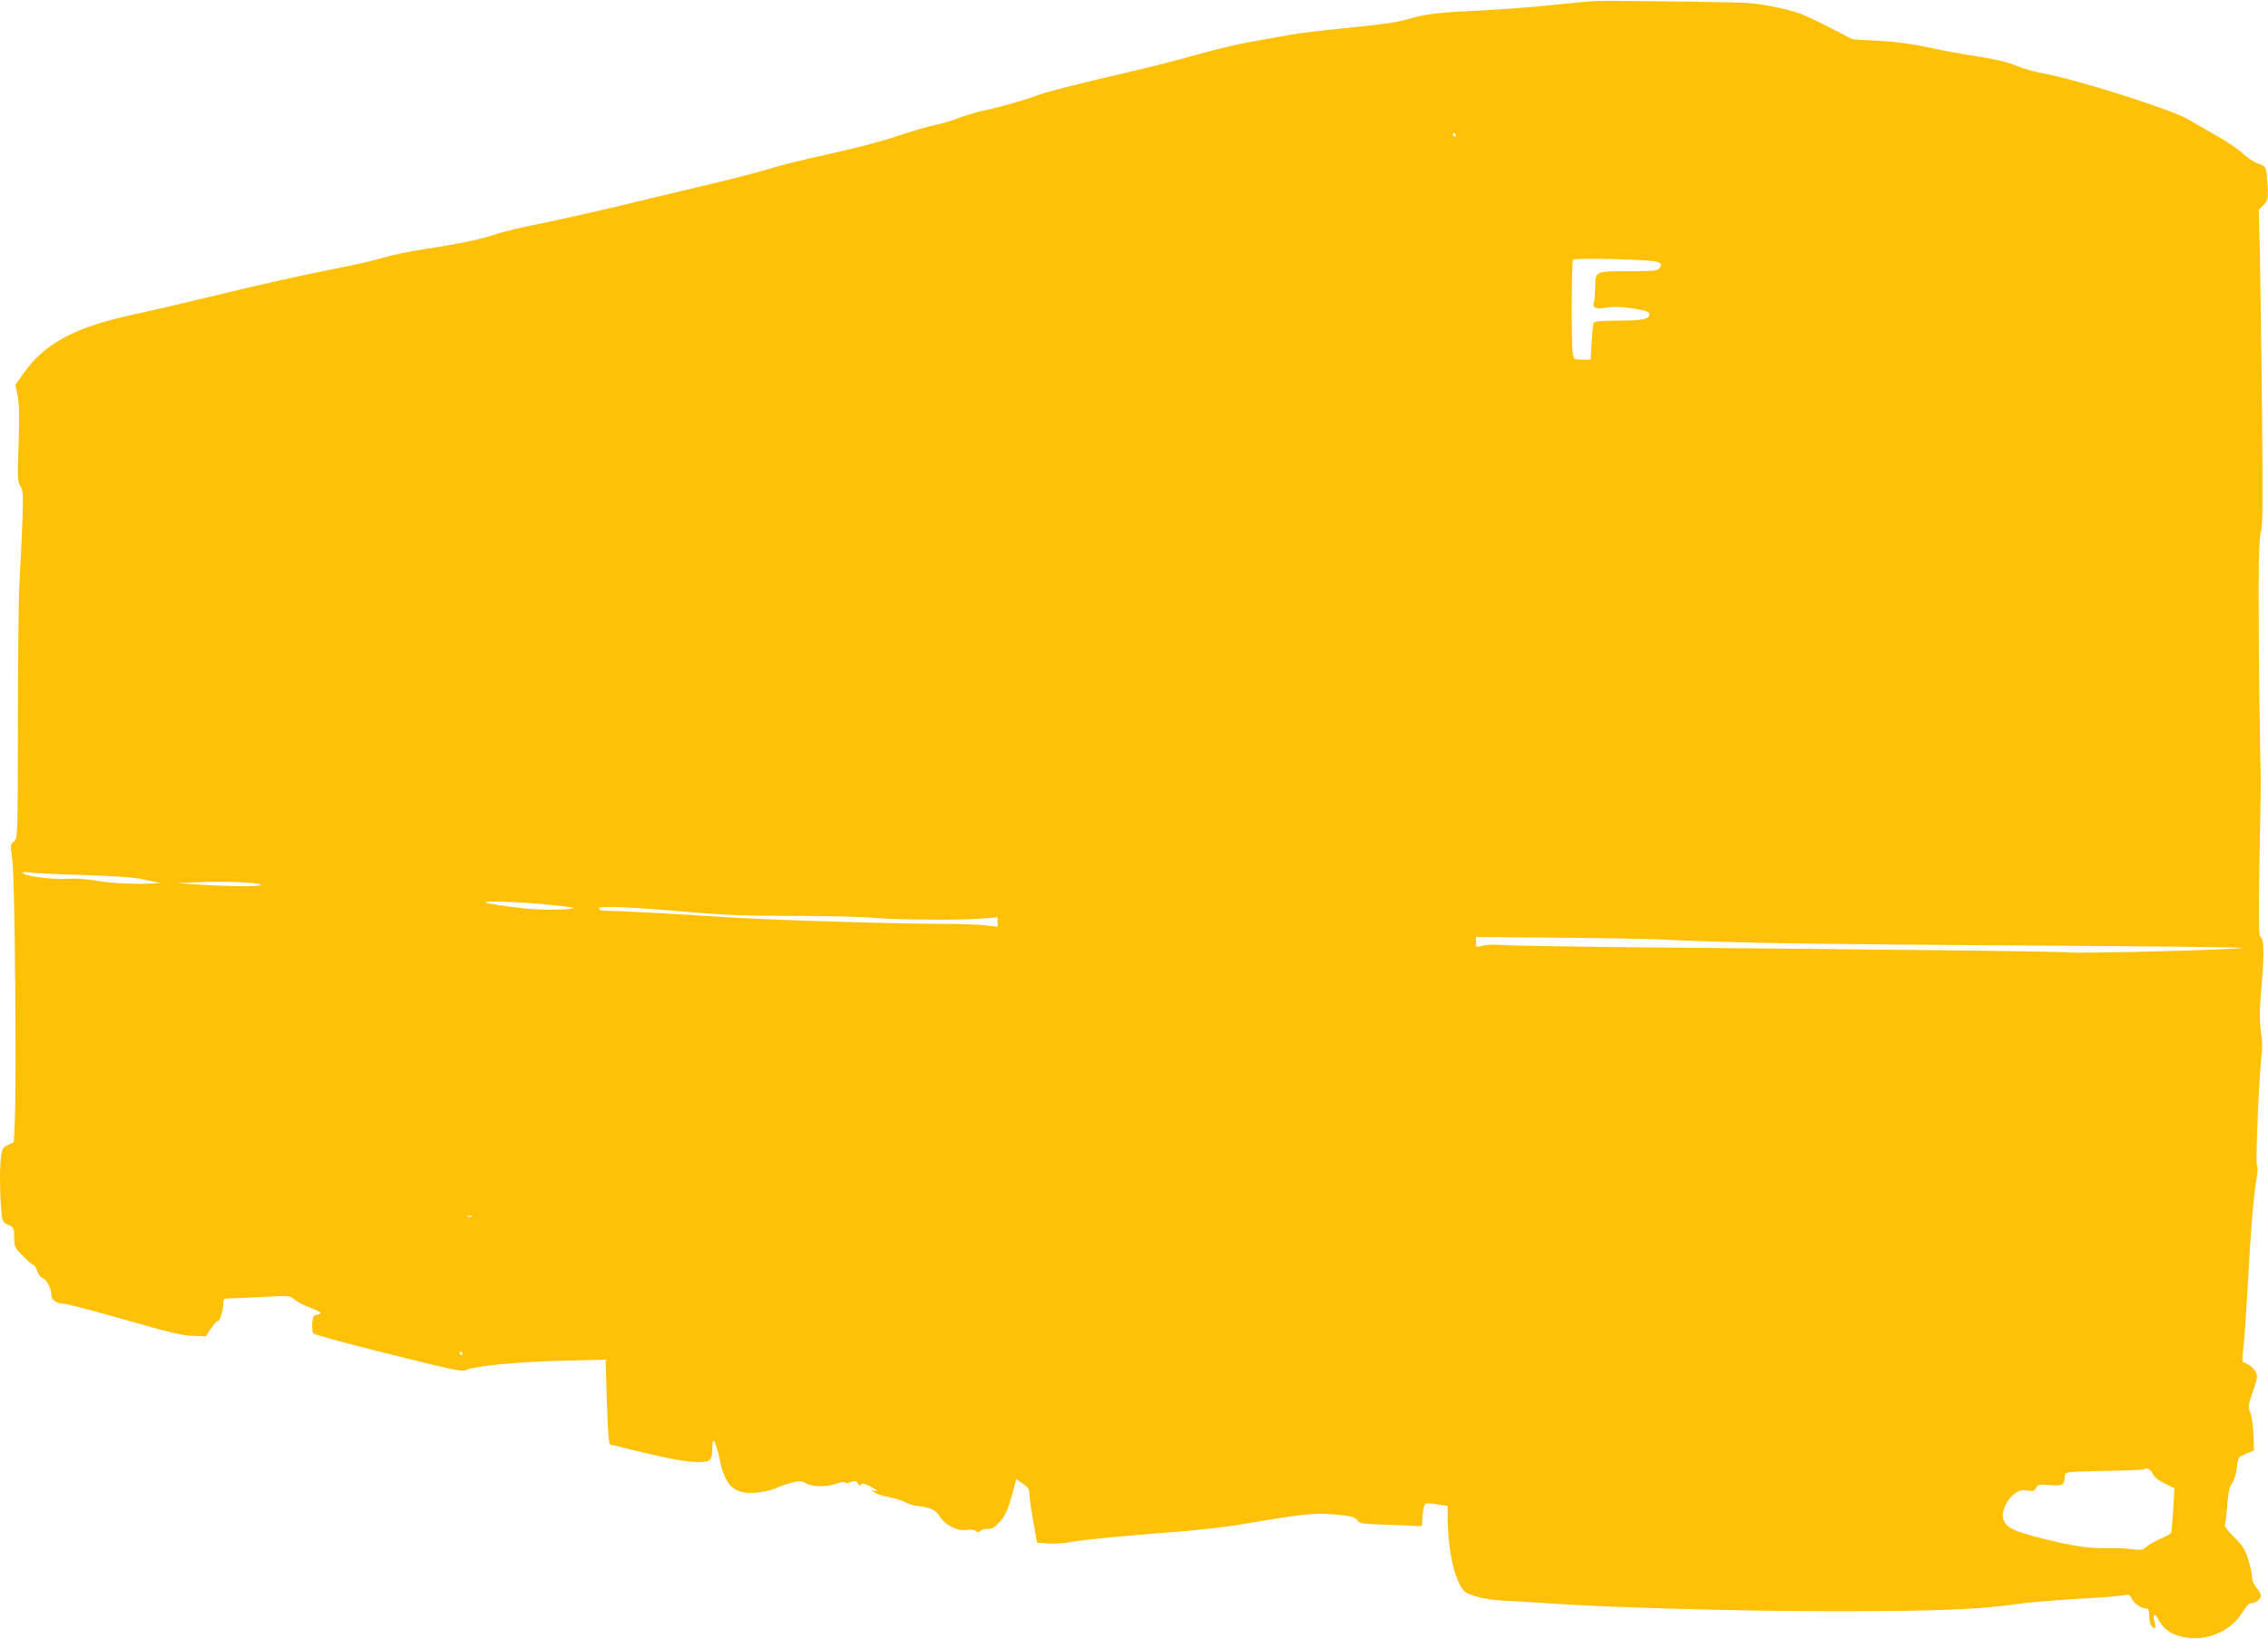 <?xml version="1.0" standalone="no"?>
<!DOCTYPE svg PUBLIC "-//W3C//DTD SVG 20010904//EN"
 "http://www.w3.org/TR/2001/REC-SVG-20010904/DTD/svg10.dtd">
<svg version="1.0" xmlns="http://www.w3.org/2000/svg"
 width="1280pt" height="925pt" viewBox="0 0 1280 925"
 preserveAspectRatio="xMidYMid meet">
<g transform="translate(0,925) scale(0.1,-0.1)"
fill="#ffc107" stroke="none">
<path d="M9000 9244 c-36 -2 -150 -13 -255 -24 -104 -11 -287 -24 -405 -30
-226 -11 -294 -18 -381 -45 -74 -21 -140 -31 -380 -55 -113 -11 -244 -27 -290
-35 -46 -8 -147 -26 -224 -40 -77 -13 -219 -47 -315 -75 -96 -28 -319 -84
-495 -124 -176 -41 -349 -85 -385 -99 -83 -31 -228 -73 -322 -92 -40 -9 -101
-27 -135 -40 -33 -14 -94 -32 -133 -40 -40 -8 -138 -37 -219 -64 -81 -28 -251
-72 -381 -100 -129 -28 -275 -64 -325 -80 -49 -16 -214 -59 -365 -95 -151 -35
-378 -90 -505 -121 -126 -30 -318 -73 -425 -95 -107 -21 -220 -48 -252 -59
-78 -28 -203 -55 -403 -86 -93 -14 -204 -37 -245 -50 -41 -13 -147 -38 -235
-55 -219 -43 -475 -100 -760 -170 -132 -32 -316 -75 -410 -95 -331 -71 -500
-161 -622 -332 l-46 -65 13 -64 c9 -48 10 -119 5 -273 -7 -190 -6 -211 10
-235 16 -25 17 -45 11 -209 -4 -100 -11 -249 -16 -332 -5 -82 -9 -442 -9 -798
-1 -649 -1 -649 -22 -666 -21 -17 -21 -20 -9 -107 14 -96 24 -1286 13 -1485
l-5 -106 -33 -16 c-28 -13 -33 -22 -39 -63 -8 -59 -8 -185 0 -290 7 -80 7 -82
40 -98 33 -15 34 -18 34 -71 0 -52 2 -57 49 -105 27 -27 54 -50 59 -50 6 0 16
-16 22 -35 6 -19 20 -37 32 -40 22 -8 48 -60 48 -98 0 -26 34 -47 76 -47 14 0
165 -40 337 -89 245 -71 328 -90 385 -92 l73 -2 30 44 c16 24 34 43 39 42 11
-3 30 60 30 100 0 24 3 27 38 28 20 0 104 4 187 8 147 8 150 8 177 -14 15 -13
54 -34 88 -46 64 -25 74 -36 38 -41 -20 -3 -23 -10 -26 -48 -1 -25 1 -50 5
-56 5 -7 170 -52 368 -102 440 -110 471 -117 499 -104 46 21 300 46 538 51
l246 6 7 -238 c5 -162 11 -240 19 -241 343 -85 448 -105 527 -98 41 3 49 17
49 86 0 64 20 30 41 -69 32 -157 84 -203 213 -190 39 4 87 15 106 25 19 9 59
23 88 31 47 11 56 11 81 -4 36 -21 114 -22 172 -2 25 9 45 12 47 6 2 -5 15 -4
33 3 26 9 32 8 41 -8 7 -13 12 -15 18 -6 5 9 18 6 49 -9 42 -22 54 -35 24 -25
-17 5 -17 5 0 -9 9 -8 45 -20 79 -27 35 -6 79 -20 100 -31 20 -10 47 -19 58
-19 12 0 41 -5 65 -11 34 -9 50 -20 70 -51 33 -50 101 -83 153 -74 21 3 42 1
49 -6 10 -8 17 -8 25 0 7 7 26 12 44 12 24 0 40 9 67 40 34 37 49 74 84 208
l8 32 38 -25 c31 -22 37 -31 37 -61 0 -20 10 -89 22 -154 l21 -118 61 -5 c34
-2 93 1 131 9 75 13 288 34 615 59 113 9 268 27 345 40 350 60 413 66 528 56
92 -8 110 -12 125 -31 16 -20 29 -22 142 -26 69 -2 148 -5 175 -7 l50 -2 3 55
c2 30 7 60 13 66 9 11 16 11 92 -1 l37 -6 0 -62 c1 -161 28 -310 72 -388 19
-34 30 -42 87 -60 39 -12 101 -22 151 -24 47 -2 153 -8 235 -14 352 -25 1086
-46 1640 -46 570 0 818 10 1025 40 82 12 199 21 495 39 39 3 87 8 107 11 33 6
38 4 51 -22 15 -28 53 -53 82 -53 11 0 15 -12 15 -43 0 -39 13 -67 31 -67 4 0
4 14 -1 31 -13 43 0 59 18 23 34 -67 89 -101 180 -110 116 -12 242 49 297 144
20 34 37 52 50 52 26 1 55 23 55 43 0 8 -11 29 -25 45 -15 17 -25 42 -25 60 0
16 -9 60 -21 98 -17 56 -31 77 -80 127 -33 32 -56 63 -53 69 3 5 10 55 14 110
6 75 13 107 28 127 11 16 23 52 26 87 7 59 8 59 52 78 l45 19 -3 91 c-2 50
-11 106 -18 124 -14 30 -12 39 15 118 27 79 28 87 14 112 -12 22 -38 42 -71
54 -4 2 -3 33 2 69 5 36 16 194 25 350 17 323 32 502 49 606 8 46 9 77 3 88
-9 17 16 574 29 638 3 15 1 67 -6 115 -9 70 -8 122 4 263 16 177 13 264 -8
272 -8 3 -9 122 -4 443 5 242 8 446 7 454 -5 168 -13 848 -12 1068 1 207 5
303 14 324 9 23 11 175 5 676 -3 356 -9 757 -12 892 l-6 245 26 27 c22 23 26
36 25 80 0 29 -4 73 -7 97 -6 41 -10 45 -48 58 -23 8 -62 33 -87 57 -25 24
-92 70 -149 101 -56 32 -128 73 -158 91 -92 55 -624 224 -815 259 -49 9 -115
27 -145 40 -56 25 -142 44 -285 65 -44 7 -143 25 -220 42 -92 20 -190 33 -285
38 l-145 8 -125 65 c-69 36 -147 72 -173 81 -98 33 -235 58 -327 61 -272 7
-773 12 -830 9z m-785 -754 c3 -5 1 -10 -4 -10 -6 0 -11 5 -11 10 0 6 2 10 4
10 3 0 8 -4 11 -10z m1138 -718 c24 -10 26 -14 15 -32 -12 -19 -24 -20 -163
-21 -207 -1 -200 2 -202 -88 -1 -40 -4 -79 -7 -88 -12 -30 10 -40 67 -30 37 7
79 6 138 -2 95 -14 115 -22 106 -44 -8 -20 -53 -27 -188 -27 -72 0 -120 -4
-124 -11 -4 -5 -9 -55 -12 -110 l-6 -99 -47 0 c-47 0 -47 0 -54 38 -8 53 -7
517 2 526 11 12 443 1 475 -12z m-8888 -3461 c184 -6 292 -14 340 -24 39 -9
81 -18 95 -20 14 -2 -36 -5 -111 -6 -86 0 -169 5 -225 15 -49 8 -116 15 -149
14 -101 -3 -137 -1 -217 11 -42 7 -74 17 -71 22 3 5 19 6 37 2 17 -3 153 -10
301 -14z m995 -51 c64 -15 -143 -16 -345 -3 l-120 8 120 5 c140 6 295 1 345
-10z m1621 -115 c84 -9 155 -17 156 -19 11 -11 -164 -15 -254 -6 -122 12 -235
29 -242 36 -10 10 197 3 340 -11z m826 -45 c177 -15 314 -20 570 -20 186 0
392 -5 458 -11 142 -12 484 -14 608 -4 l87 7 0 -26 0 -27 -62 7 c-35 5 -153 9
-263 9 -362 3 -1006 23 -1240 40 -194 13 -584 34 -662 35 -13 0 -23 6 -23 13
0 15 189 7 527 -23z m5463 -153 c354 -19 874 -27 2025 -34 715 -4 1282 -10
1260 -14 -63 -11 -891 -32 -985 -25 -75 6 -793 14 -2563 30 -291 3 -568 8
-615 11 -52 4 -103 3 -125 -3 -37 -10 -37 -10 -37 20 l0 29 468 -4 c257 -2
514 -7 572 -10z m-6707 -1564 c-7 -2 -19 -2 -25 0 -7 3 -2 5 12 5 14 0 19 -2
13 -5z m-53 -773 c0 -5 -2 -10 -4 -10 -3 0 -8 5 -11 10 -3 6 -1 10 4 10 6 0
11 -4 11 -10z m9539 -678 c8 -19 30 -37 68 -56 l55 -27 -7 -122 c-4 -67 -10
-126 -12 -131 -3 -4 -31 -19 -62 -33 -31 -14 -66 -34 -78 -45 -19 -18 -29 -19
-80 -13 -32 5 -95 7 -140 6 -103 -3 -194 11 -380 58 -154 39 -192 59 -208 109
-11 36 20 106 61 137 30 23 42 26 74 21 33 -5 41 -3 51 15 10 20 17 21 80 16
73 -6 80 -1 83 57 1 17 15 19 221 23 120 2 221 6 224 8 13 14 40 1 50 -23z"/>
</g>
</svg>
